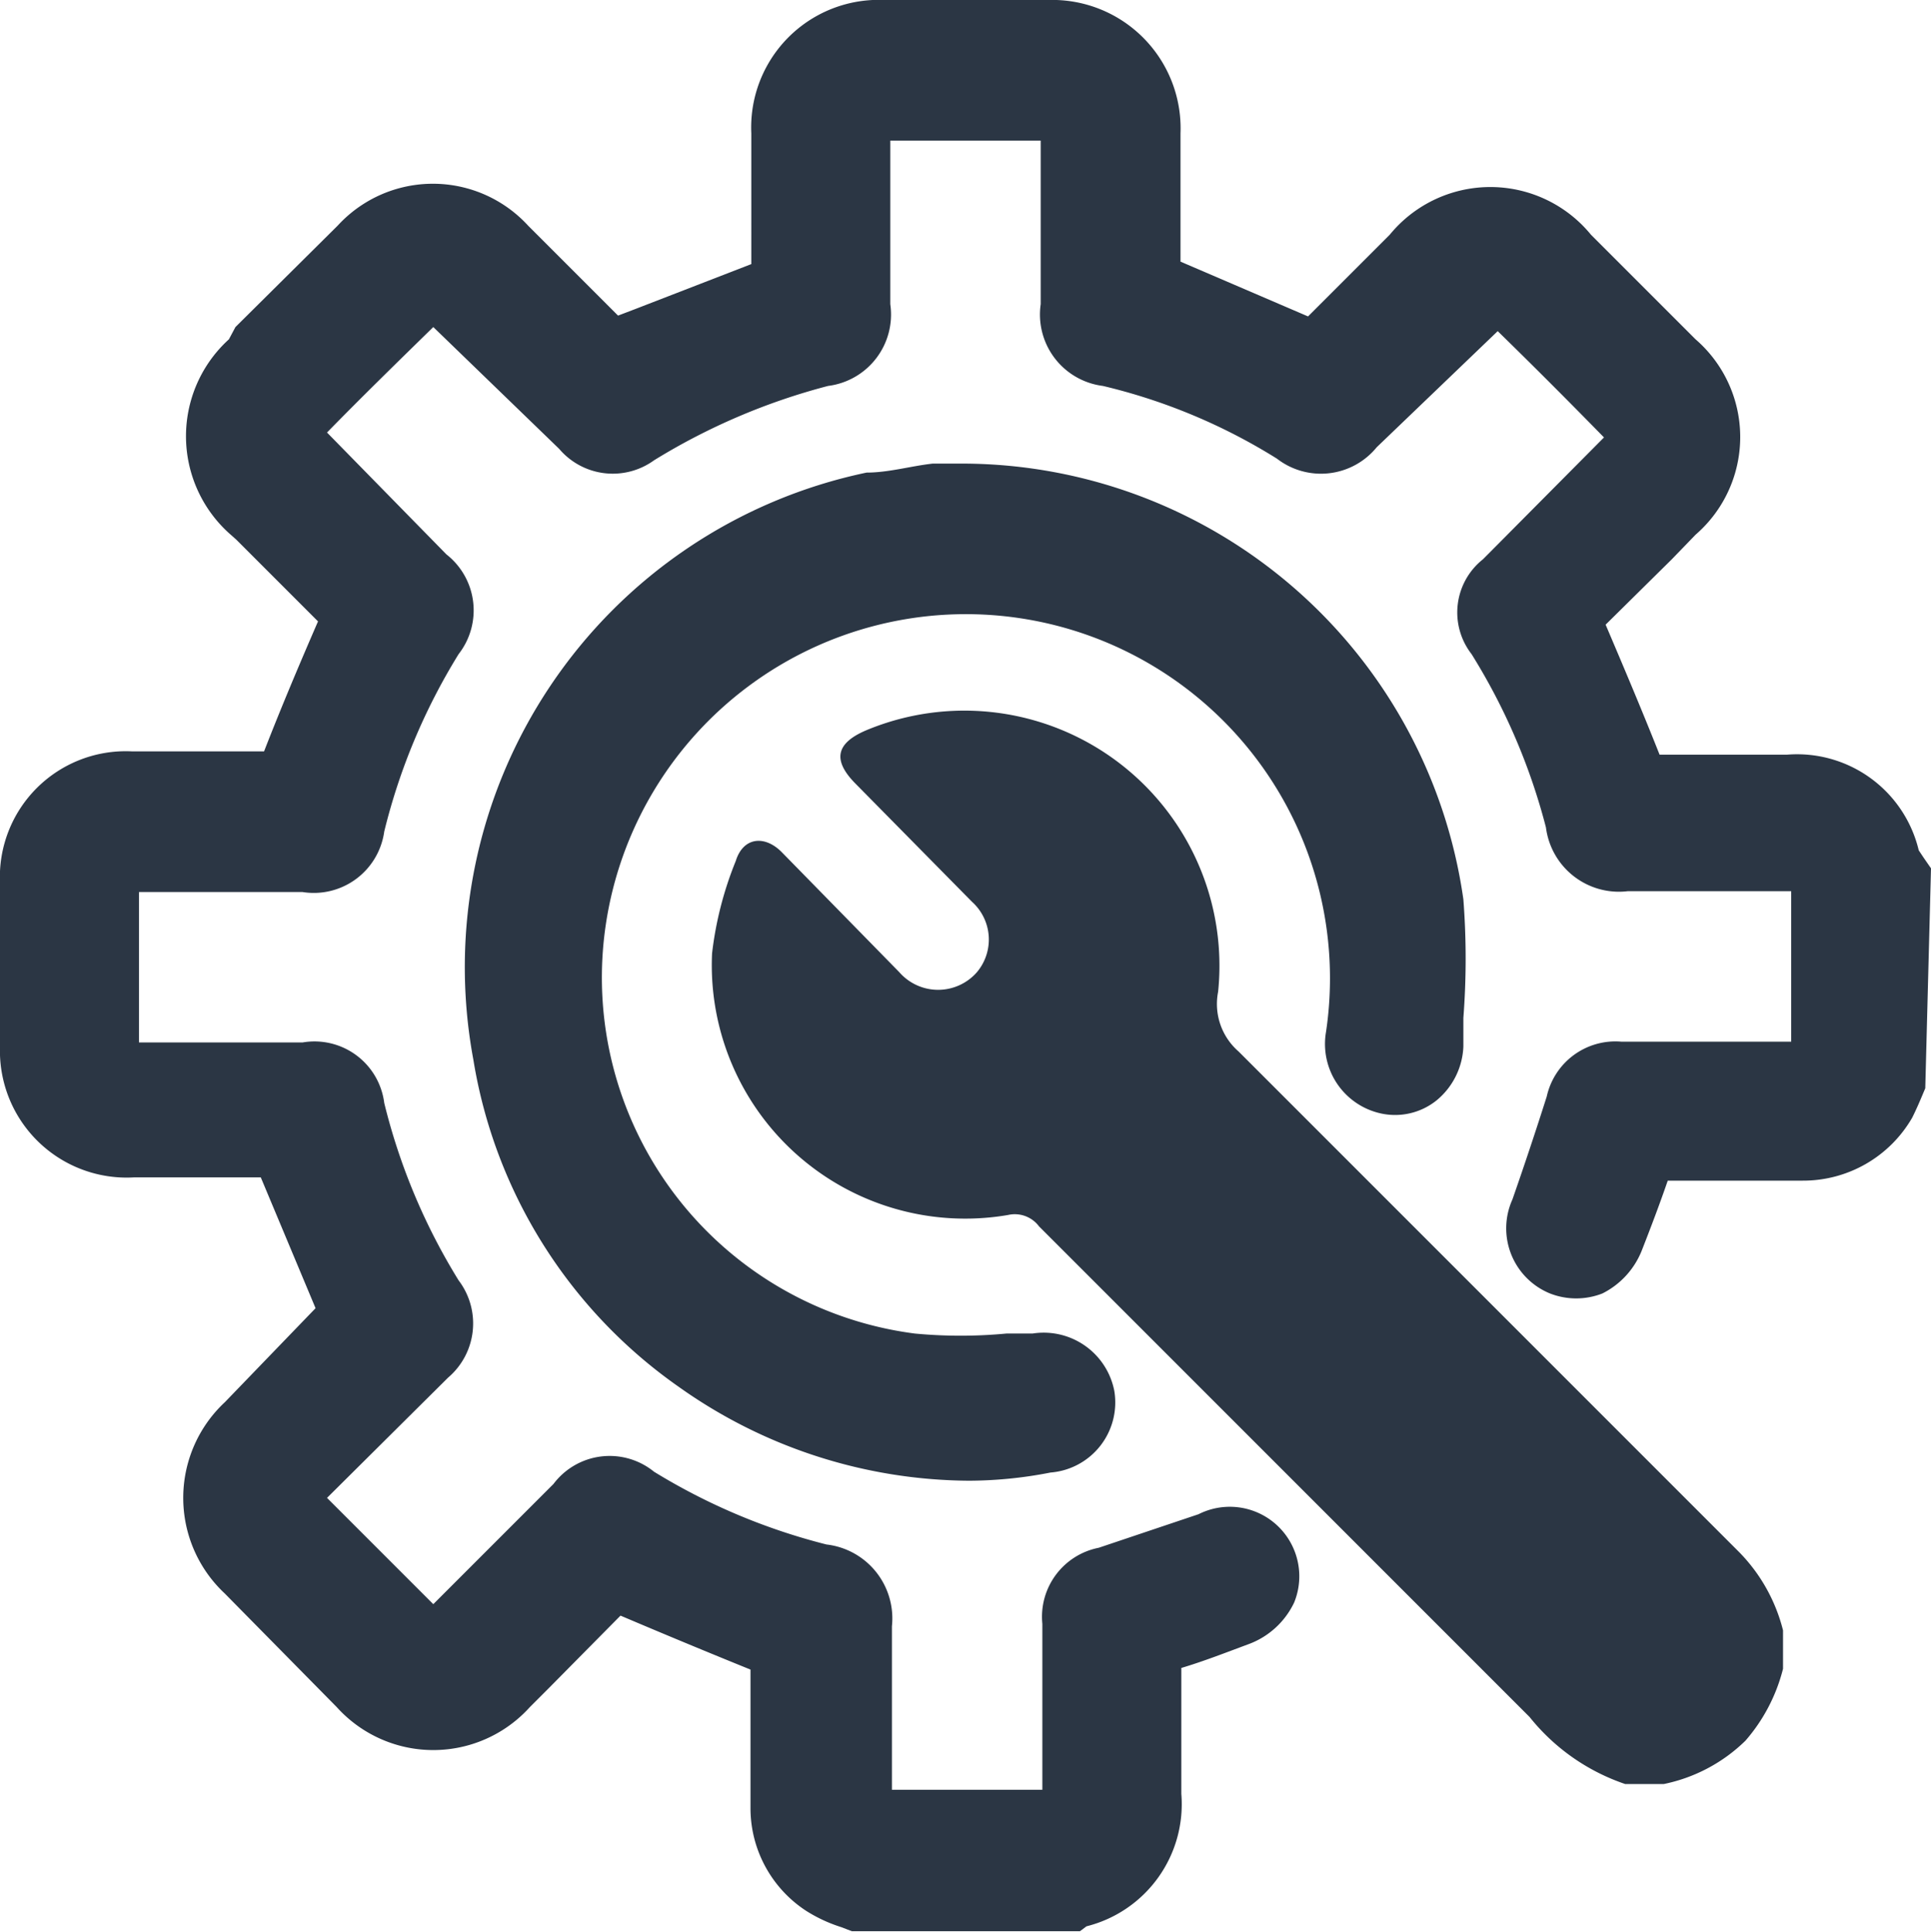 <svg xmlns="http://www.w3.org/2000/svg" viewBox="0 0 23.62 23.63">
  <g id="Laag_2" data-name="Laag 2">
    <g id="Laag_2-2" data-name="Laag 2">
      <g id="maatwerk">
        <path d="M23.62,10.62l-.07,2.69c-.05.12-.1.24-.16.36a1.54,1.54,0,0,1-1.34.77H20.4c-.1.29-.21.58-.32.86a1,1,0,0,1-.48.52.88.88,0,0,1-.64,0,.86.86,0,0,1-.46-1.15q.22-.63.42-1.26a.86.86,0,0,1,.91-.67h2.08c0-.65,0-1.25,0-1.84h-2a.9.9,0,0,1-1-.78A7.59,7.59,0,0,0,18,8a.83.83,0,0,1,.14-1.16l1.48-1.49c-.46-.47-.88-.89-1.3-1.3L16.84,5.47a.88.88,0,0,1-1.22.14,7.11,7.11,0,0,0-2.13-.89.88.88,0,0,1-.76-1v-2H10.89v2a.88.88,0,0,1-.76,1A7.8,7.8,0,0,0,8,5.63a.86.86,0,0,1-1.16-.14L5.3,4c-.47.46-.89.87-1.3,1.29L5.46,6.78A.87.87,0,0,1,5.61,8a7.54,7.54,0,0,0-.91,2.17.87.87,0,0,1-1,.74h-2v1.84h2a.86.86,0,0,1,1,.74,7.54,7.54,0,0,0,.91,2.17.87.87,0,0,1-.13,1.19L4,18.32l1.3,1.3,1.47-1.47A.86.86,0,0,1,8,18a7.57,7.57,0,0,0,2.11.89.91.91,0,0,1,.8,1v2h1.84V19.86a.86.86,0,0,1,.69-.93l1.22-.41a.85.85,0,0,1,1.17,1.08,1,1,0,0,1-.56.51c-.27.1-.55.21-.82.29v1.54a1.54,1.54,0,0,1-1.16,1.62l-.08.06H13l-2.58,0-.13-.05a1.83,1.83,0,0,1-.43-.2,1.5,1.5,0,0,1-.68-1.25v-1.7q-.79-.32-1.59-.66l-.89.9-.22.22a1.59,1.59,0,0,1-2.36,0L2.75,19.49a1.6,1.6,0,0,1,0-2.34L3.86,16l-.67-1.6H1.64A1.55,1.55,0,0,1,0,12.8v-2A1.54,1.54,0,0,1,1.62,9.19H3.23c.21-.54.43-1.06.66-1.59l-1-1-.09-.08a1.6,1.6,0,0,1,0-2.37L2.88,4,4.13,2.76a1.58,1.58,0,0,1,2.33,0l1,1,.1.1.21-.08,1.42-.55V1.63A1.56,1.56,0,0,1,10.82,0h2a1.57,1.57,0,0,1,1.62,1.63V3.2L16,3.87l1-1a1.59,1.59,0,0,1,2.46,0l1.28,1.28a1.58,1.58,0,0,1,0,2.39l-.29.3-.81.8c.23.54.45,1.06.66,1.59h1.56a1.53,1.53,0,0,1,1.61,1.17l.06.09Z" fill="#2b3644"/>
        <path d="M21.81,19.94v.47a2.13,2.13,0,0,1-.46.88,2,2,0,0,1-1,.53h-.47A2.54,2.54,0,0,1,18.71,21c-2-2-4-4-6-6a.37.37,0,0,0-.38-.14,3.1,3.1,0,0,1-3.62-3.2A4.32,4.32,0,0,1,9,10.53c.09-.29.35-.32.56-.11L11,11.89a.63.63,0,0,0,.95,0,.62.62,0,0,0-.06-.86L10.47,9.59c-.29-.29-.25-.5.13-.66a3.12,3.12,0,0,1,4.3,3.2.77.77,0,0,0,.25.73c2,2,4.08,4.08,6.13,6.13A2.09,2.09,0,0,1,21.81,19.94Z" fill="#2b3644"/>
        <path d="M17.9,12.45l0,.35a.9.9,0,0,1-.33.66.81.81,0,0,1-.67.16.87.87,0,0,1-.68-1,4.45,4.45,0,1,0-8.81-1.31,4.39,4.39,0,0,0,3.78,5,5.94,5.94,0,0,0,1.12,0l.32,0a.88.88,0,0,1,1,.7.86.86,0,0,1-.78,1,5.24,5.24,0,0,1-1,.1,6.18,6.18,0,0,1-3.55-1.15,6.07,6.07,0,0,1-2.51-4A6.18,6.18,0,0,1,10.6,5.78c.27,0,.54-.08.81-.11l.38,0h0A6.2,6.2,0,0,1,17.9,11,9.48,9.48,0,0,1,17.9,12.45Z" fill="#2b3644"/>
      </g>
    </g>
  </g>
</svg>
